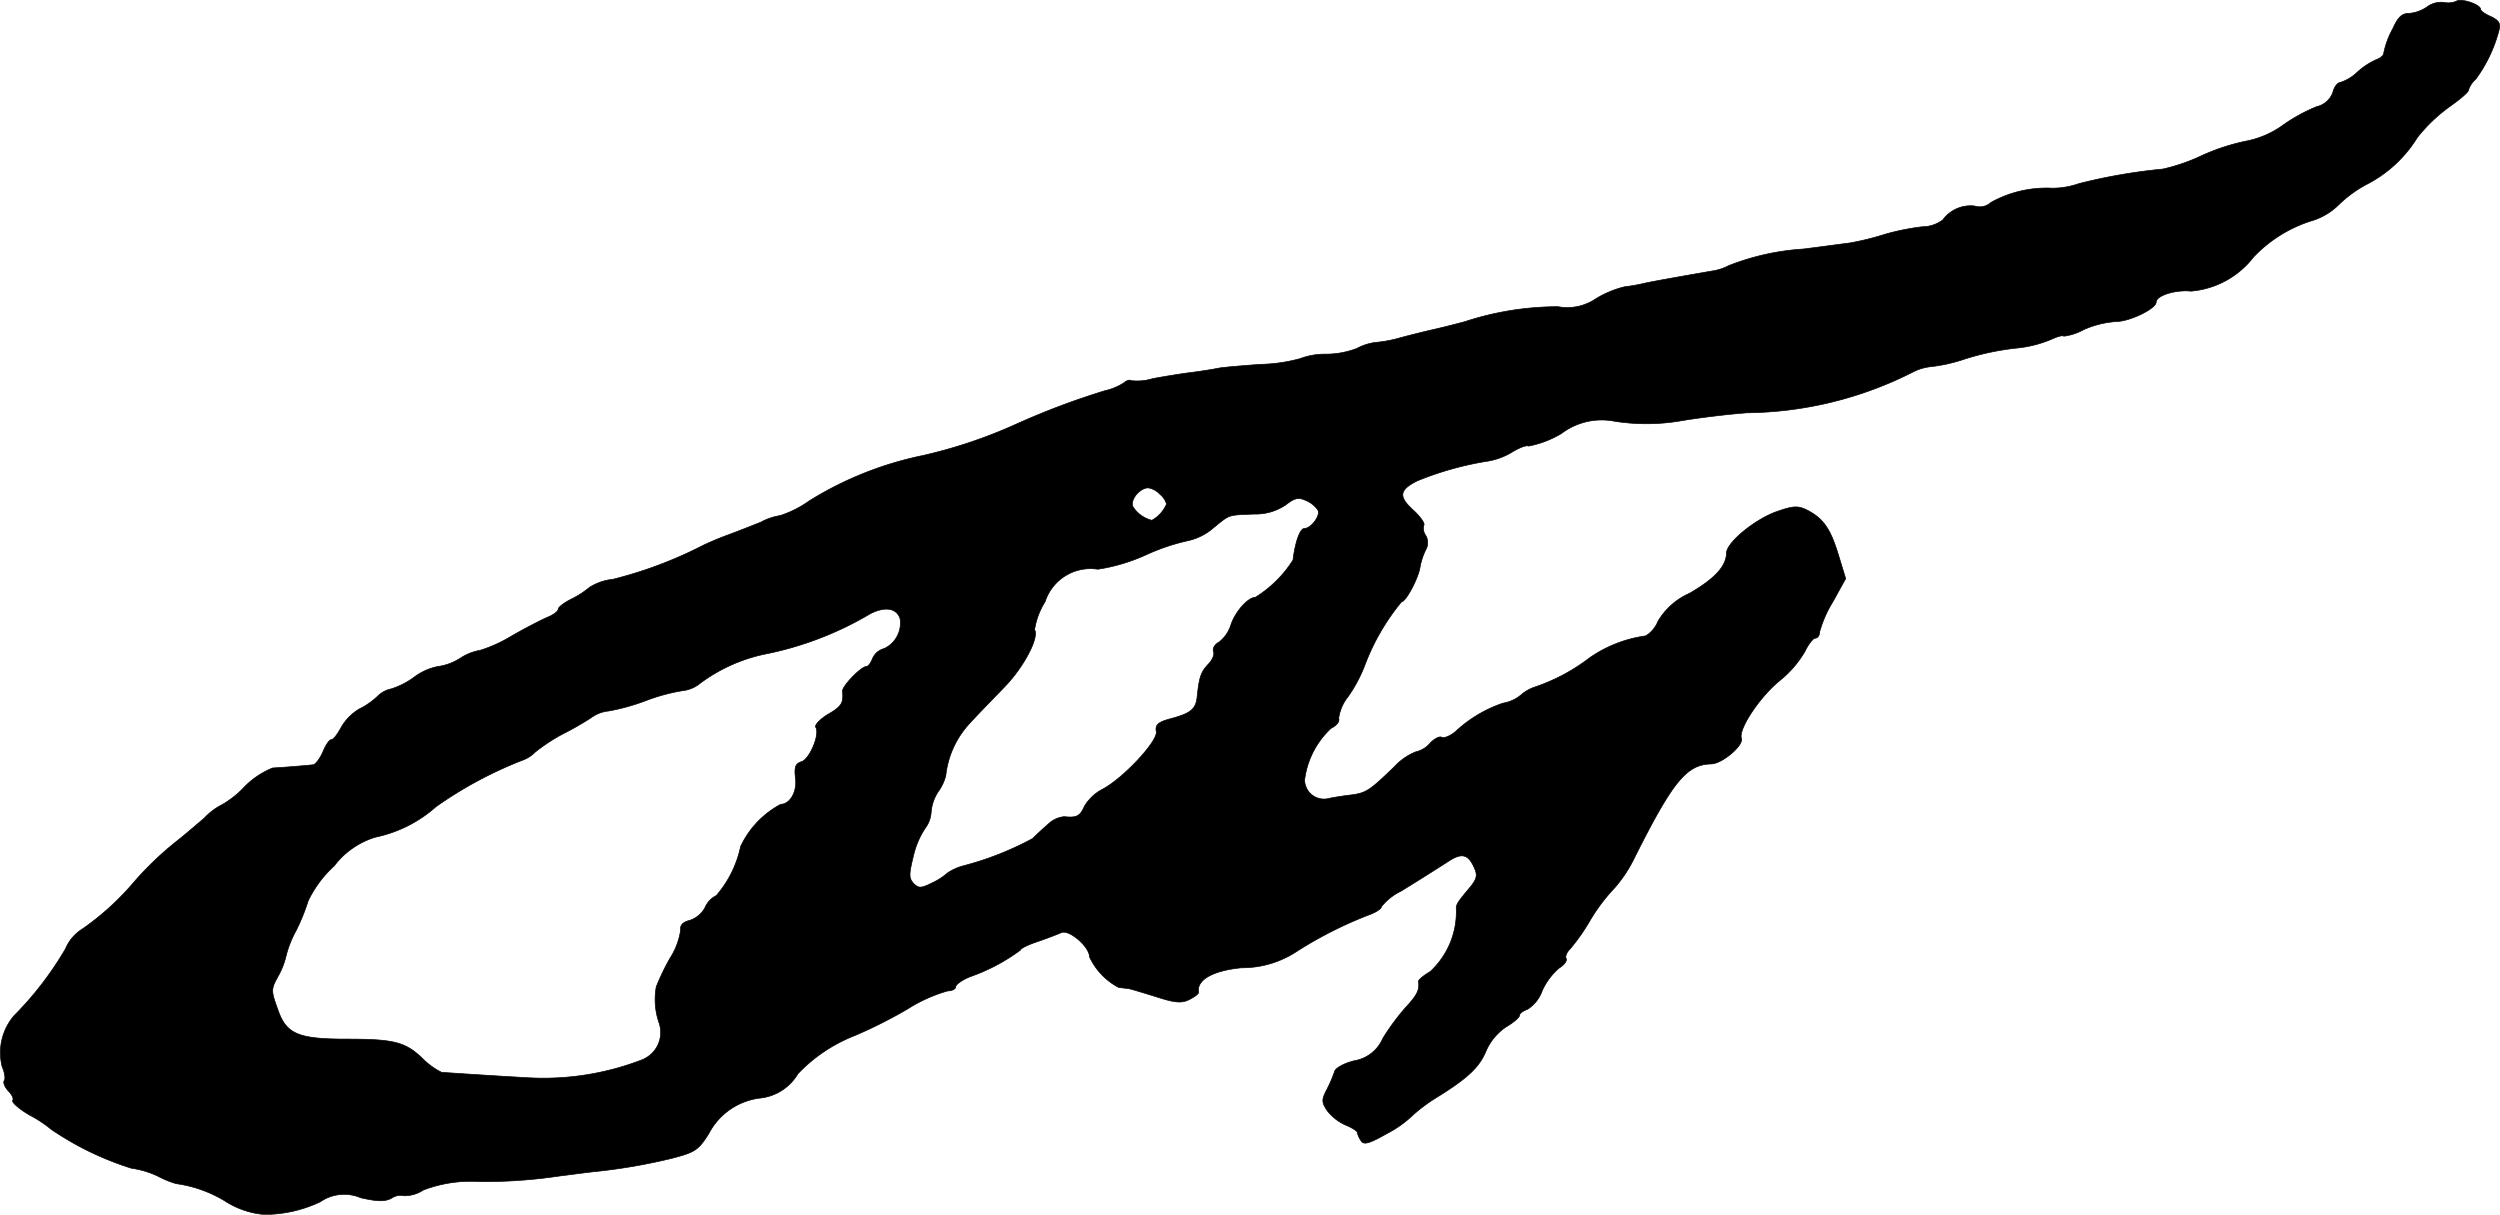 <?xml version="1.0" encoding="UTF-8"?>
<svg xmlns="http://www.w3.org/2000/svg"
     version="1.1"
     width="13.171mm"
     height="6.399mm"
     viewBox="0 0 37.334 18.139">
   <defs>
      <style type="text/css"><![CDATA[
      .a {
        stroke: #000;
        stroke-linecap: round;
        stroke-linejoin: round;
        stroke-width: 0.01px;
      }
    ]]></style>
   </defs>
   <path class="a"
         d="M36.681.018a.299.299,0,0,1-.182.018.353.353,0,0,0-.254.067.552.552,0,0,1-.273.097c-.103,0-.164.061-.236.224A1.257,1.257,0,0,0,35.597.799c0,.03-.055.073-.109.091a1.072,1.072,0,0,0-.285.188.656.656,0,0,1-.248.151c-.042,0-.097.067-.115.145a.331.331,0,0,1-.242.218,2.531,2.531,0,0,0-.491.267,1.389,1.389,0,0,1-.563.248,3.132,3.132,0,0,0-.666.218,2.753,2.753,0,0,1-.581.2,8.246,8.246,0,0,0-1.254.218,1.19,1.19,0,0,1-.394.067,1.717,1.717,0,0,0-.915.212.247.247,0,0,1-.242.055.512.512,0,0,0-.478.206.507.507,0,0,1-.303.103,3.507,3.507,0,0,0-.569.115,4.148,4.148,0,0,1-.515.127c-.097.012-.412.055-.697.091a3.662,3.662,0,0,0-1.114.248.756.756,0,0,1-.242.079c-.315.055-.866.151-1.005.182a2.751,2.751,0,0,1-.309.055,1.501,1.501,0,0,0-.424.176.76.76,0,0,1-.569.121,4.479,4.479,0,0,0-1.393.224c-.133.036-.351.091-.485.121s-.351.085-.485.121a1.92,1.92,0,0,1-.357.067.803.803,0,0,0-.285.091,1.311,1.311,0,0,1-.448.085,1.062,1.062,0,0,0-.4.067,2.435,2.435,0,0,1-.588.085c-.254.018-.533.042-.618.055-.085.018-.273.048-.424.067s-.406.061-.569.091a.787.787,0,0,1-.327.03c-.018-.018-.067,0-.109.036a.875.875,0,0,1-.279.115,11.264,11.264,0,0,0-1.32.497,7.283,7.283,0,0,1-1.405.472,5.189,5.189,0,0,0-1.684.672,1.601,1.601,0,0,1-.442.224.868.868,0,0,0-.285.097c-.151.061-.382.151-.515.2s-.297.121-.357.151a6.255,6.255,0,0,1-1.339.503.816.816,0,0,0-.351.121,1.33,1.33,0,0,1-.273.176c-.109.055-.194.121-.194.151s-.073.085-.164.121c-.097.042-.333.164-.533.279a2.095,2.095,0,0,1-.466.212.796.796,0,0,0-.303.121.811.811,0,0,1-.327.121.864.864,0,0,0-.363.164,1.209,1.209,0,0,1-.333.17.404.404,0,0,0-.206.109,1.126,1.126,0,0,1-.279.194.765.765,0,0,0-.267.273c-.055.103-.115.182-.145.182s-.085.079-.127.182c-.042.097-.109.188-.145.194-.109.012-.478.042-.606.048a1.236,1.236,0,0,0-.412.273,1.47,1.47,0,0,1-.339.273.934.934,0,0,0-.267.2c-.121.103-.303.26-.412.345a4.852,4.852,0,0,0-.63.6,4.014,4.014,0,0,1-.775.709.647.647,0,0,0-.26.303,4.974,4.974,0,0,1-.769.999.849.849,0,0,0-.176.757c.036.085.055.182.03.212-.018.03.012.097.061.151.055.055.085.115.067.145-.018.024.097.127.254.218a1.828,1.828,0,0,1,.321.212,4.506,4.506,0,0,0,1.199.581,1.37,1.37,0,0,1,.388.115,1.434,1.434,0,0,0,.279.115,1.906,1.906,0,0,1,.721.254,1.271,1.271,0,0,0,.594.206,1.955,1.955,0,0,0,.836-.188.629.629,0,0,1,.606-.061c.248.055.357.061.46.006a.237.237,0,0,1,.188-.036.513.513,0,0,0,.285-.085,1.982,1.982,0,0,1,.836-.127,7.554,7.554,0,0,0,1.211-.085c.103-.012.321-.042.485-.061a8.562,8.562,0,0,0,1.175-.2c.351-.091.4-.121.557-.369a.999.999,0,0,1,.775-.533.745.745,0,0,0,.557-.363,2.363,2.363,0,0,1,.848-.569,6.95,6.95,0,0,0,.793-.4,2.274,2.274,0,0,1,.594-.267c.067,0,.121-.03.121-.061,0-.036.103-.109.23-.157a2.798,2.798,0,0,0,.739-.394c0-.024.115-.079.26-.127.139-.048.297-.109.351-.133.115-.048.418.212.418.363a.984.984,0,0,0,.442.46c.042,0,.103.012.133.012.036.006.218.061.412.121.279.091.382.103.497.048.085-.042.151-.091.145-.115-.03-.182.212-.321.642-.363a1.482,1.482,0,0,0,.83-.248,5.975,5.975,0,0,1,1.096-.551c.091-.036.164-.085.164-.115a.832.832,0,0,1,.291-.23c.363-.224.485-.303.703-.442.2-.133.297-.115.388.085.055.115.042.17-.048.285-.194.23-.212.26-.218.321a1.217,1.217,0,0,1-.388.951c-.103.061-.182.127-.176.151.018.121-.018.2-.194.388a3.485,3.485,0,0,0-.339.46.562.562,0,0,1-.424.333c-.151.036-.285.109-.297.164a2.069,2.069,0,0,1-.115.267c-.079.151-.079.188.006.315a.726.726,0,0,0,.267.212c.103.042.182.091.182.115a.371.371,0,0,0,.055.121c.042.067.115.048.394-.109a1.668,1.668,0,0,0,.382-.273,2.445,2.445,0,0,1,.339-.254c.472-.291.648-.454.751-.697a.833.833,0,0,1,.297-.363c.115-.067.206-.145.206-.176s.055-.067.121-.091a.548.548,0,0,0,.218-.279.996.996,0,0,1,.248-.333c.079-.048.127-.115.109-.145-.018-.024.006-.091.055-.139a2.995,2.995,0,0,0,.309-.442,2.728,2.728,0,0,1,.363-.478,2.021,2.021,0,0,0,.297-.454c.569-1.133.775-1.387,1.145-1.393.164-.006.485-.279.448-.382-.048-.133.267-.612.569-.86a1.586,1.586,0,0,0,.382-.442c.048-.103.121-.194.151-.194.036,0,.067-.042.067-.097a1.74,1.74,0,0,1,.194-.442l.194-.351-.109-.357c-.121-.394-.224-.539-.466-.666-.139-.067-.2-.067-.46.024-.321.115-.745.46-.745.618-.006.2-.176.382-.551.6a1.028,1.028,0,0,0-.472.418.458.458,0,0,1-.182.218,1.932,1.932,0,0,0-.83.321,2.837,2.837,0,0,1-.824.442.612.612,0,0,0-.212.121.565.565,0,0,1-.267.121,1.951,1.951,0,0,0-.709.424c-.079.067-.17.103-.206.085-.03-.018-.109.018-.176.091a.385.385,0,0,1-.212.127.891.891,0,0,0-.321.224c-.363.351-.418.388-.63.418-.109.012-.267.036-.351.055a.289.289,0,0,1-.357-.279,1.27,1.27,0,0,1,.394-.769c.085-.042.133-.103.115-.151a.663.663,0,0,1,.139-.321,2.153,2.153,0,0,0,.254-.478,3.313,3.313,0,0,1,.545-.939c.061,0,.236-.321.273-.497a1.032,1.032,0,0,1,.085-.273.217.217,0,0,0,.006-.218.18.18,0,0,1-.03-.157c.018-.024-.048-.121-.145-.212-.236-.212-.23-.309.042-.448a4.738,4.738,0,0,1,1.024-.291,1.028,1.028,0,0,0,.394-.139c.109-.067.218-.109.248-.091a1.494,1.494,0,0,0,.491-.188.998.998,0,0,1,.8-.182,3.044,3.044,0,0,0,.939,0c.321-.055.727-.103,1.03-.127A5.603,5.603,0,0,0,28.571,5.554a.754.754,0,0,1,.273-.079,2.423,2.423,0,0,0,.448-.097,3.935,3.935,0,0,1,.848-.182,1.772,1.772,0,0,0,.491-.127c.091-.042.176-.067.188-.048a.815.815,0,0,0,.297-.097,1.425,1.425,0,0,1,.478-.121c.212,0,.606-.194.606-.291s.285-.188.521-.164A1.317,1.317,0,0,0,33.653,3.84a2.036,2.036,0,0,1,.896-.551.97.97,0,0,0,.382-.236,1.843,1.843,0,0,1,.442-.315,1.914,1.914,0,0,0,.727-.684,2.421,2.421,0,0,1,.497-.472c.145-.103.267-.206.267-.236a.371.371,0,0,1,.109-.164,2.158,2.158,0,0,0,.345-.721c.03-.109.006-.151-.115-.212-.085-.036-.157-.085-.157-.109C37.045.067,36.76-.03,36.681.018ZM17.323,7.383a.285.285,0,0,1,.097.145.502.502,0,0,1-.218.242A.463.463,0,0,1,16.918,7.565c-.042-.103.103-.279.23-.279A.304.304,0,0,1,17.323,7.383Zm2.362.242c.03.085-.109.267-.206.267-.067,0-.139.212-.17.472a1.766,1.766,0,0,1-.563.557c-.109,0-.297.212-.363.406a.518.518,0,0,1-.176.26c-.067.036-.103.097-.085.145.018.042-.018.127-.079.188-.109.115-.133.188-.164.472-.018.2-.091.26-.412.345-.176.048-.218.091-.2.188.03.139-.503.709-.812.866a.689.689,0,0,0-.26.248c-.067.151-.115.176-.303.157a.397.397,0,0,0-.242.115c-.079.067-.182.164-.23.212a4.628,4.628,0,0,1-1.03.406.769.769,0,0,0-.242.109.928.928,0,0,1-.224.145c-.17.085-.206.085-.279.012-.073-.079-.073-.133-.006-.406a1.272,1.272,0,0,1,.176-.418.443.443,0,0,0,.091-.248.647.647,0,0,1,.103-.297.714.714,0,0,0,.115-.242,1.36,1.36,0,0,1,.351-.775c.115-.127.351-.369.521-.545.291-.297.527-.745.454-.86a1.112,1.112,0,0,1,.157-.418.713.713,0,0,1,.787-.485,2.695,2.695,0,0,0,.727-.218,3.181,3.181,0,0,1,.636-.212.855.855,0,0,0,.357-.182c.26-.212.212-.194.612-.212a.803.803,0,0,0,.478-.139c.133-.103.188-.115.303-.061A.401.401,0,0,1,19.686,7.626ZM13.441,9.237a.422.422,0,0,1-.236.448.263.263,0,0,0-.176.151c-.024.061-.061.115-.085.115-.085,0-.376.303-.363.376.018.17-.012.224-.224.345-.115.073-.194.157-.176.188.067.103-.091.478-.212.515-.091.03-.109.079-.091.242.03.2-.079.394-.218.394a1.375,1.375,0,0,0-.6.63,1.636,1.636,0,0,1-.363.733.358.358,0,0,0-.17.182.404.404,0,0,1-.224.188c-.103.024-.151.073-.139.145a1.068,1.068,0,0,1-.164.43,3.525,3.525,0,0,0-.2.418,1.059,1.059,0,0,0,.042.539.44.44,0,0,1-.254.551,4.092,4.092,0,0,1-1.72.267c-.642-.036-1.157-.073-1.272-.079a1.053,1.053,0,0,1-.291-.212c-.254-.242-.424-.285-1.121-.285-.733,0-.909-.073-1.036-.442-.103-.285-.103-.303.012-.509a1.169,1.169,0,0,0,.115-.303,1.574,1.574,0,0,1,.145-.363,3.015,3.015,0,0,0,.182-.448,1.702,1.702,0,0,1,.388-.521,1.215,1.215,0,0,1,.618-.43,1.964,1.964,0,0,0,.902-.454,6.022,6.022,0,0,1,1.314-.703.504.504,0,0,0,.17-.115,2.771,2.771,0,0,1,.406-.267,4.343,4.343,0,0,0,.424-.242.528.528,0,0,1,.267-.103,3.144,3.144,0,0,0,.545-.151,2.788,2.788,0,0,1,.551-.151.503.503,0,0,0,.273-.115,2.476,2.476,0,0,1,.951-.43A4.972,4.972,0,0,0,12.999,9.164C13.217,9.055,13.386,9.079,13.441,9.237Z"/>
</svg>

